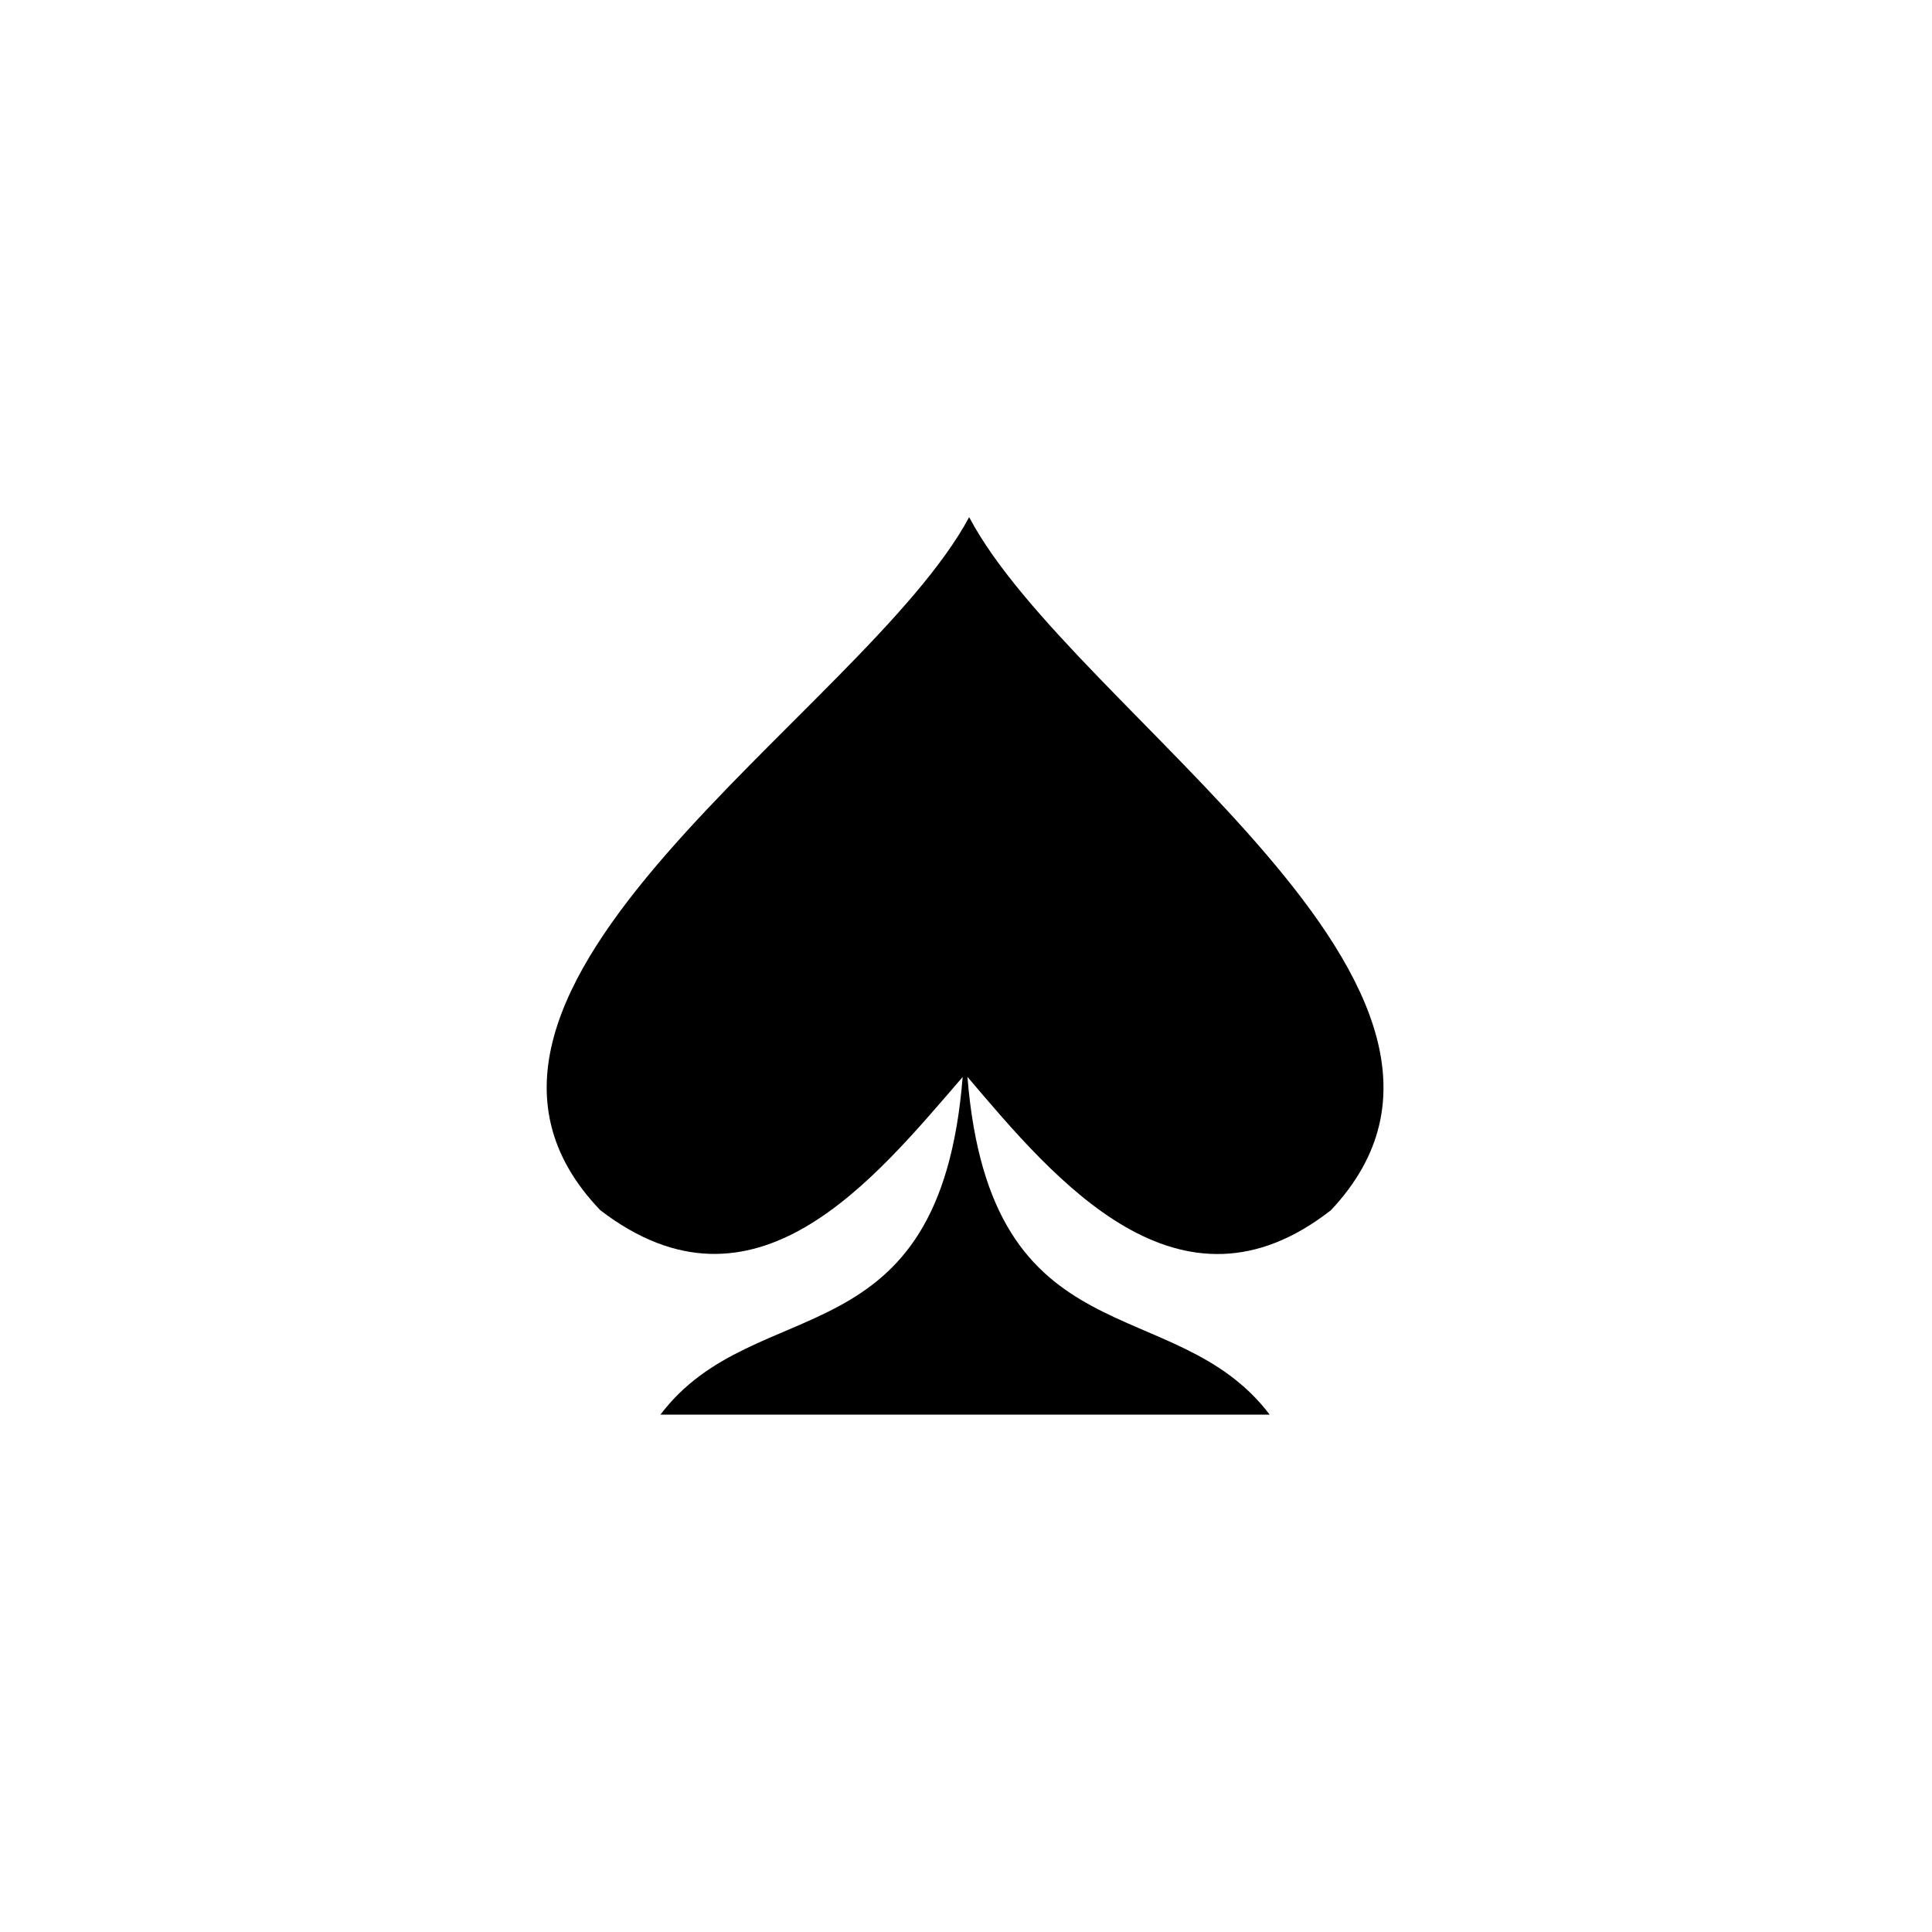 <svg xmlns="http://www.w3.org/2000/svg" width="500" height="500" viewBox="0 0 500 500"><g transform="translate(141.471,133.803)translate(108.278,116.151)rotate(0)translate(-108.278,-116.151) scale(31.732,31.732)" opacity="1"><defs class="defs"/><path transform="translate(0,-0)" d="M3.432,4.567c0.189,2.331 1.689,1.729 2.465,2.754c-1.656,0 -3.313,0 -4.969,0c0.775,-1.025 2.278,-0.413 2.465,-2.754c-0.728,0.843 -1.698,2.052 -2.956,1.086c-1.723,-1.798 2.152,-4.056 3.009,-5.652c0.844,1.602 4.64,3.855 2.951,5.652c-1.236,0.968 -2.249,-0.243 -2.964,-1.086z" fill="#000000" class="fill c1"/></g></svg>